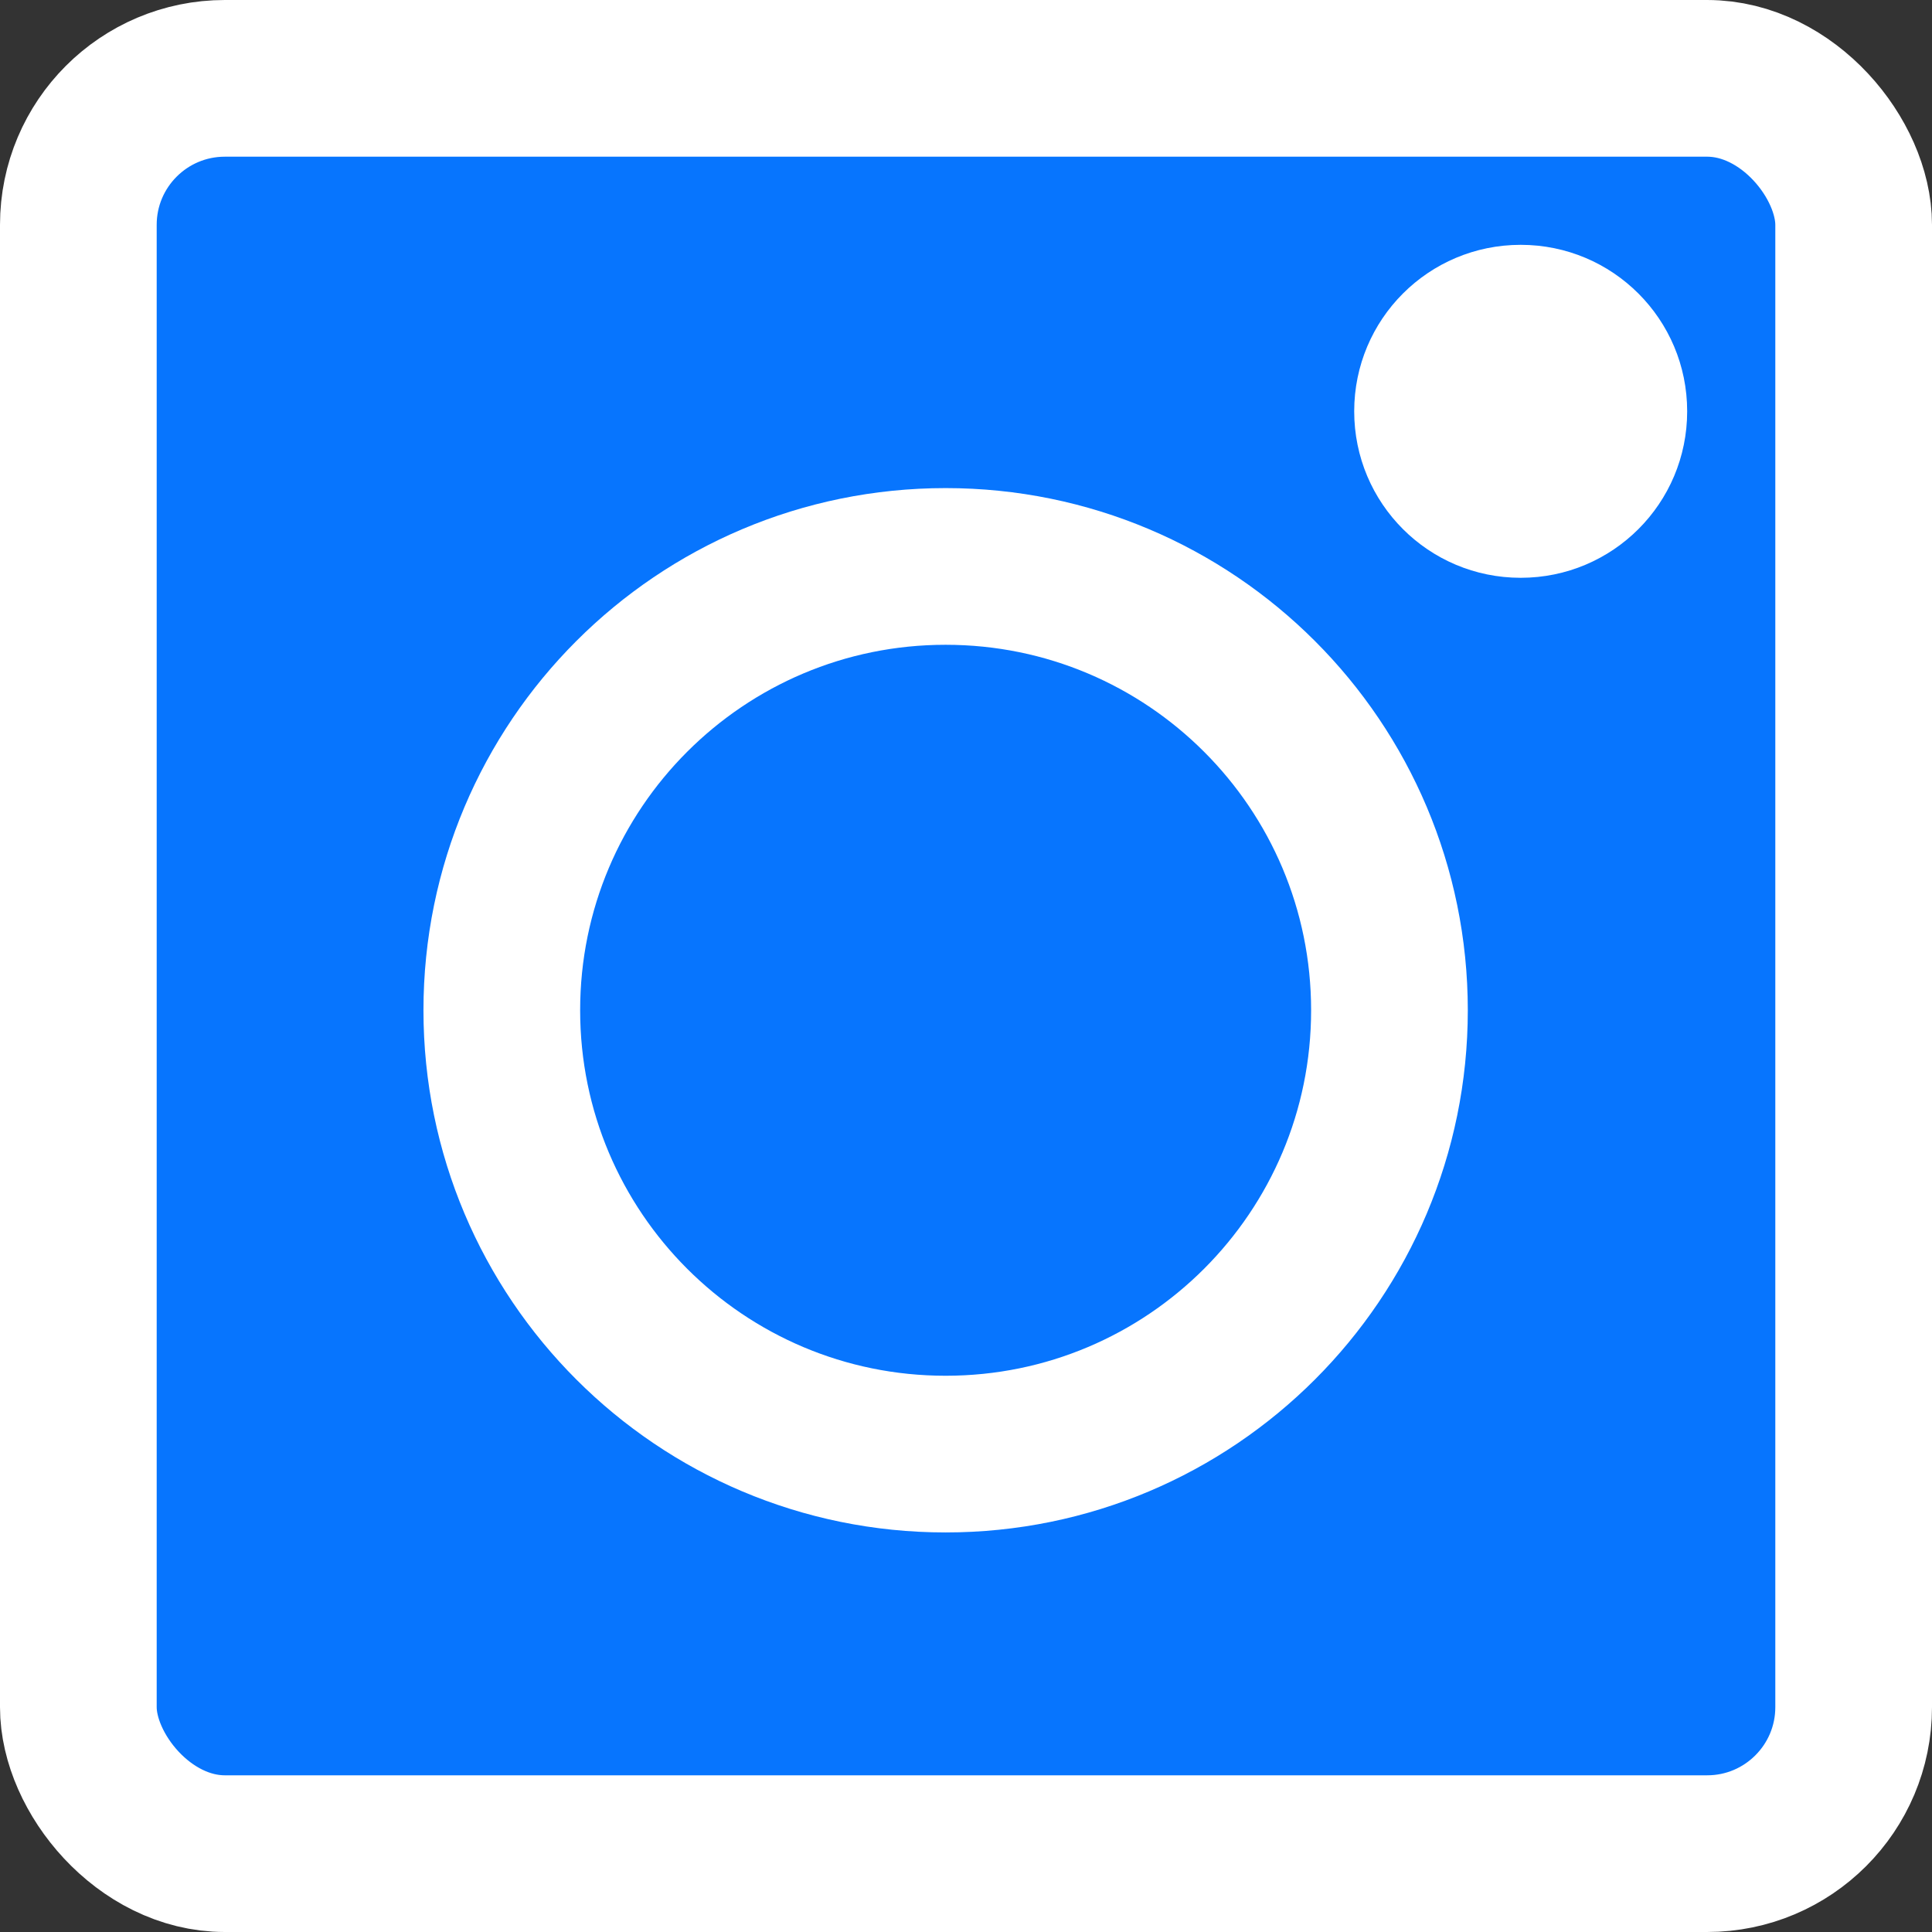 <?xml version="1.0" encoding="UTF-8"?>
<svg id="Ebene_2" data-name="Ebene 2" xmlns="http://www.w3.org/2000/svg" viewBox="0 0 49.32 49.32">
  <rect x="0" y="0" width="49.32" height="49.32" fill="#333333" stroke="none"/>
  <defs>
    <style>
      .cls-1 {
        fill: #0775fe;
        stroke: #fff;
        stroke-miterlimit: 10;
        stroke-width: 4px;
      }

      .cls-2 {
        fill: #fff;
        stroke-width: 0px;
      }
    </style>
  </defs>
  <g id="Ebene_2-2" data-name="Ebene 2">
    <rect class="cls-1" x="2" y="2" width="45.32" height="45.32" rx="3.74" ry="3.74"/>
    <path class="cls-1" d="M24.14,14.46h0c6.26,0,11.33,5.07,11.33,11.33h0c0,6.26-5.07,11.33-11.33,11.33h0c-6.26,0-11.33-5.07-11.33-11.33h0c0-6.26,5.07-11.33,11.33-11.33Z"/>
    <path class="cls-2" d="M38.82,6.25h0c2.35,0,4.25,1.9,4.25,4.25h0c0,2.35-1.9,4.25-4.25,4.25h0c-2.35,0-4.25-1.9-4.25-4.25h0c0-2.35,1.9-4.25,4.25-4.25Z"/>
  </g>
</svg>